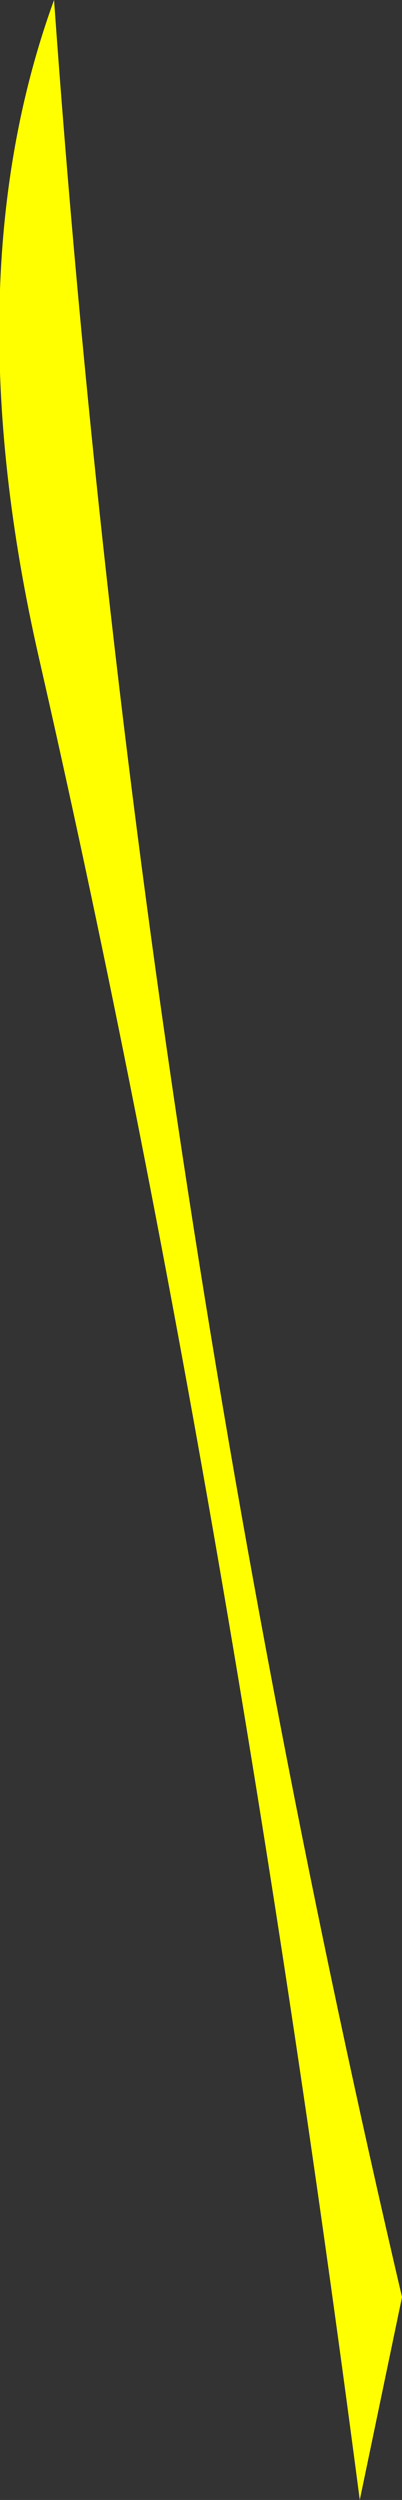 <?xml version="1.0" encoding="UTF-8" standalone="no"?>
<svg xmlns:xlink="http://www.w3.org/1999/xlink" height="73.95px" width="11.9px" xmlns="http://www.w3.org/2000/svg">
  <rect width="100%" height="100%" fill="#333333" stroke="none"/>
  <g transform="matrix(1.0, 0.0, 0.0, 1.0, -198.85, -1.0)">
    <path d="M200.45 1.0 Q202.9 35.35 210.75 68.95 L209.5 74.95 Q205.55 44.75 200.0 20.45 197.45 9.25 200.45 1.0" fill="#ffff00" fill-rule="evenodd" stroke="none"/>
  </g>
</svg>
